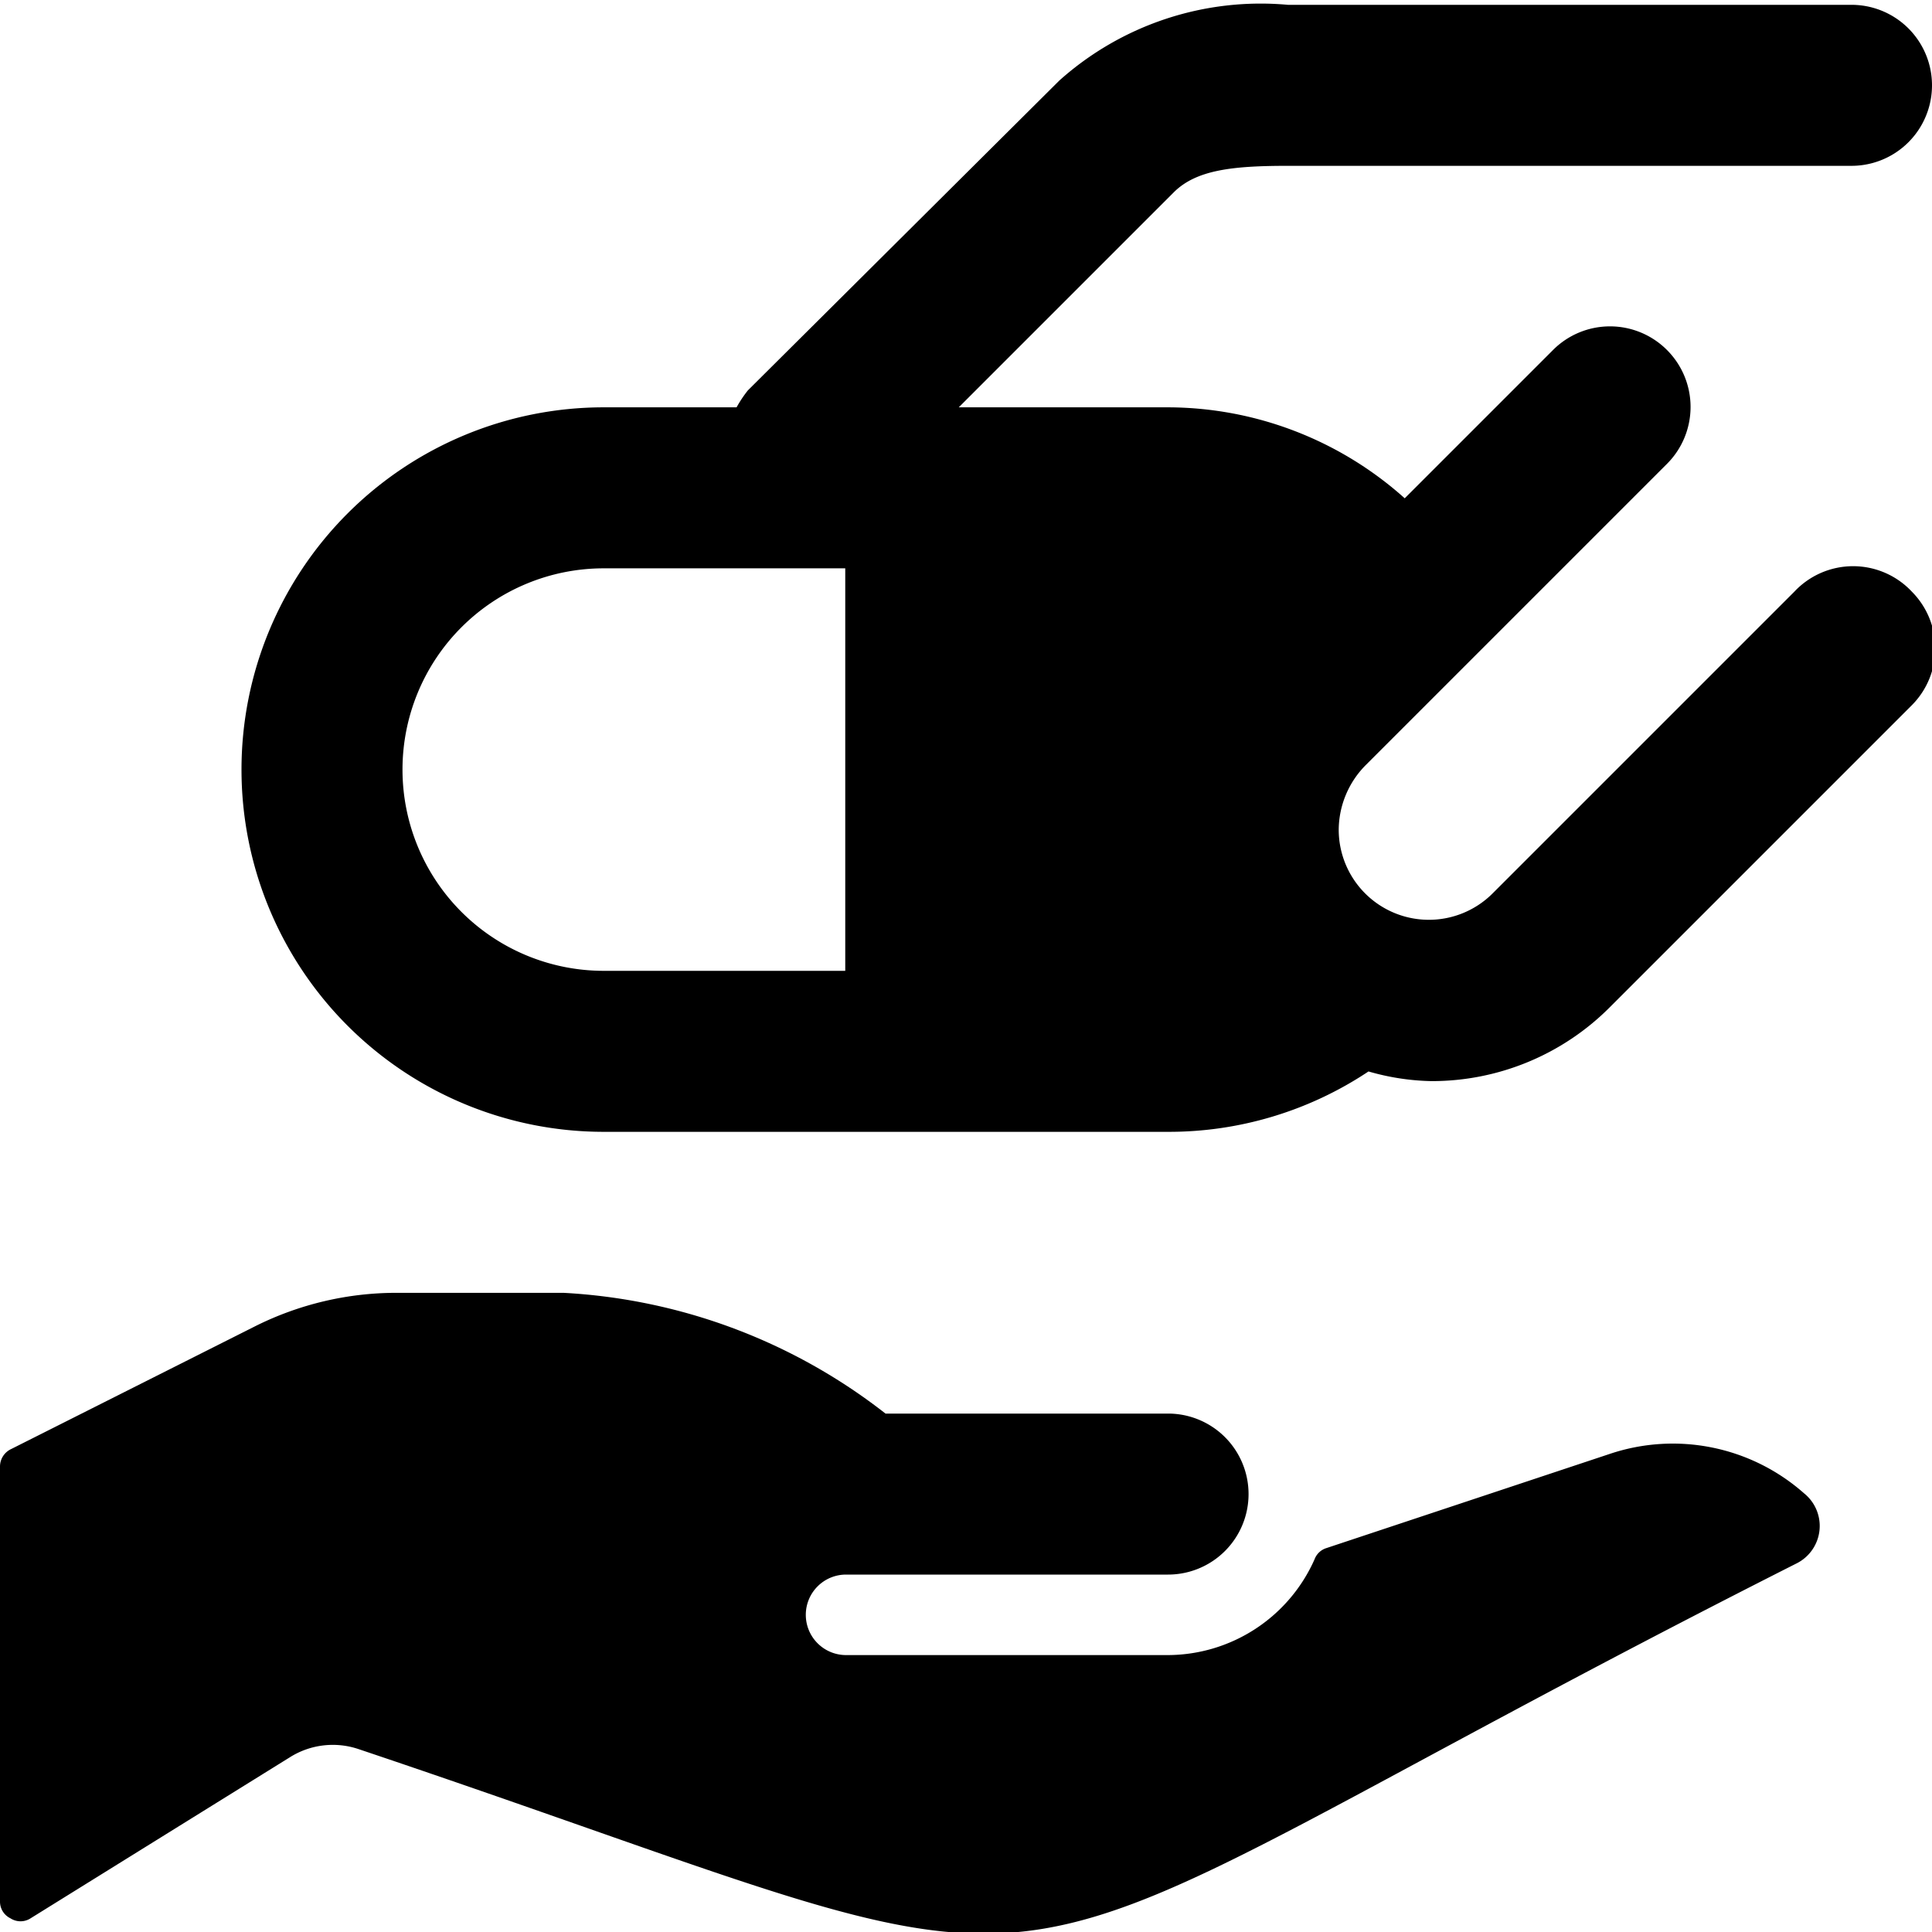 <svg xmlns="http://www.w3.org/2000/svg" viewBox="0 0 24 24"><g><path d="m20 18.06 -3.52 1.17a0.23 0.23 0 0 0 -0.15 0.14 2 2 0 0 1 -1.82 1.19h-4a0.5 0.5 0 0 1 -0.5 -0.5 0.5 0.5 0 0 1 0.5 -0.5h4a1 1 0 1 0 0 -2H11a7.11 7.11 0 0 0 -4 -1.5H4.94a3.92 3.92 0 0 0 -1.78 0.42L0.14 18a0.24 0.24 0 0 0 -0.14 0.22v5.4a0.23 0.23 0 0 0 0.13 0.21 0.23 0.23 0 0 0 0.25 0l3.22 -2a1 1 0 0 1 0.86 -0.1c10 3.36 6.62 3.37 17.86 -2.31a0.52 0.52 0 0 0 0.09 -0.87 2.46 2.46 0 0 0 -2.41 -0.49Z" fill="#000000" stroke-width="1"></path><path d="m22.29 7.35 -3.75 3.75a1.12 1.12 0 0 1 -1.91 -0.79 1.15 1.15 0 0 1 0.33 -0.8l3.75 -3.75a1 1 0 0 0 0 -1.41 1 1 0 0 0 -1.42 0l-1.84 1.84a4.42 4.42 0 0 0 -2.95 -1.13h-2.59l2.67 -2.67c0.28 -0.28 0.73 -0.33 1.42 -0.33h7a1 1 0 0 0 0 -2h-7a3.75 3.75 0 0 0 -2.84 0.94L9.29 4.85a1.53 1.53 0 0 0 -0.14 0.21H7.5a4.5 4.5 0 0 0 0 9h7a4.47 4.47 0 0 0 2.5 -0.75 3 3 0 0 0 0.78 0.12 3.12 3.12 0 0 0 2.22 -0.92l3.75 -3.75a1 1 0 0 0 0 -1.41 1 1 0 0 0 -1.46 0ZM5 9.56a2.5 2.5 0 0 1 2.5 -2.5h3v5h-3A2.5 2.5 0 0 1 5 9.56Z" fill="#000000" stroke-width="1"></path></g></svg>